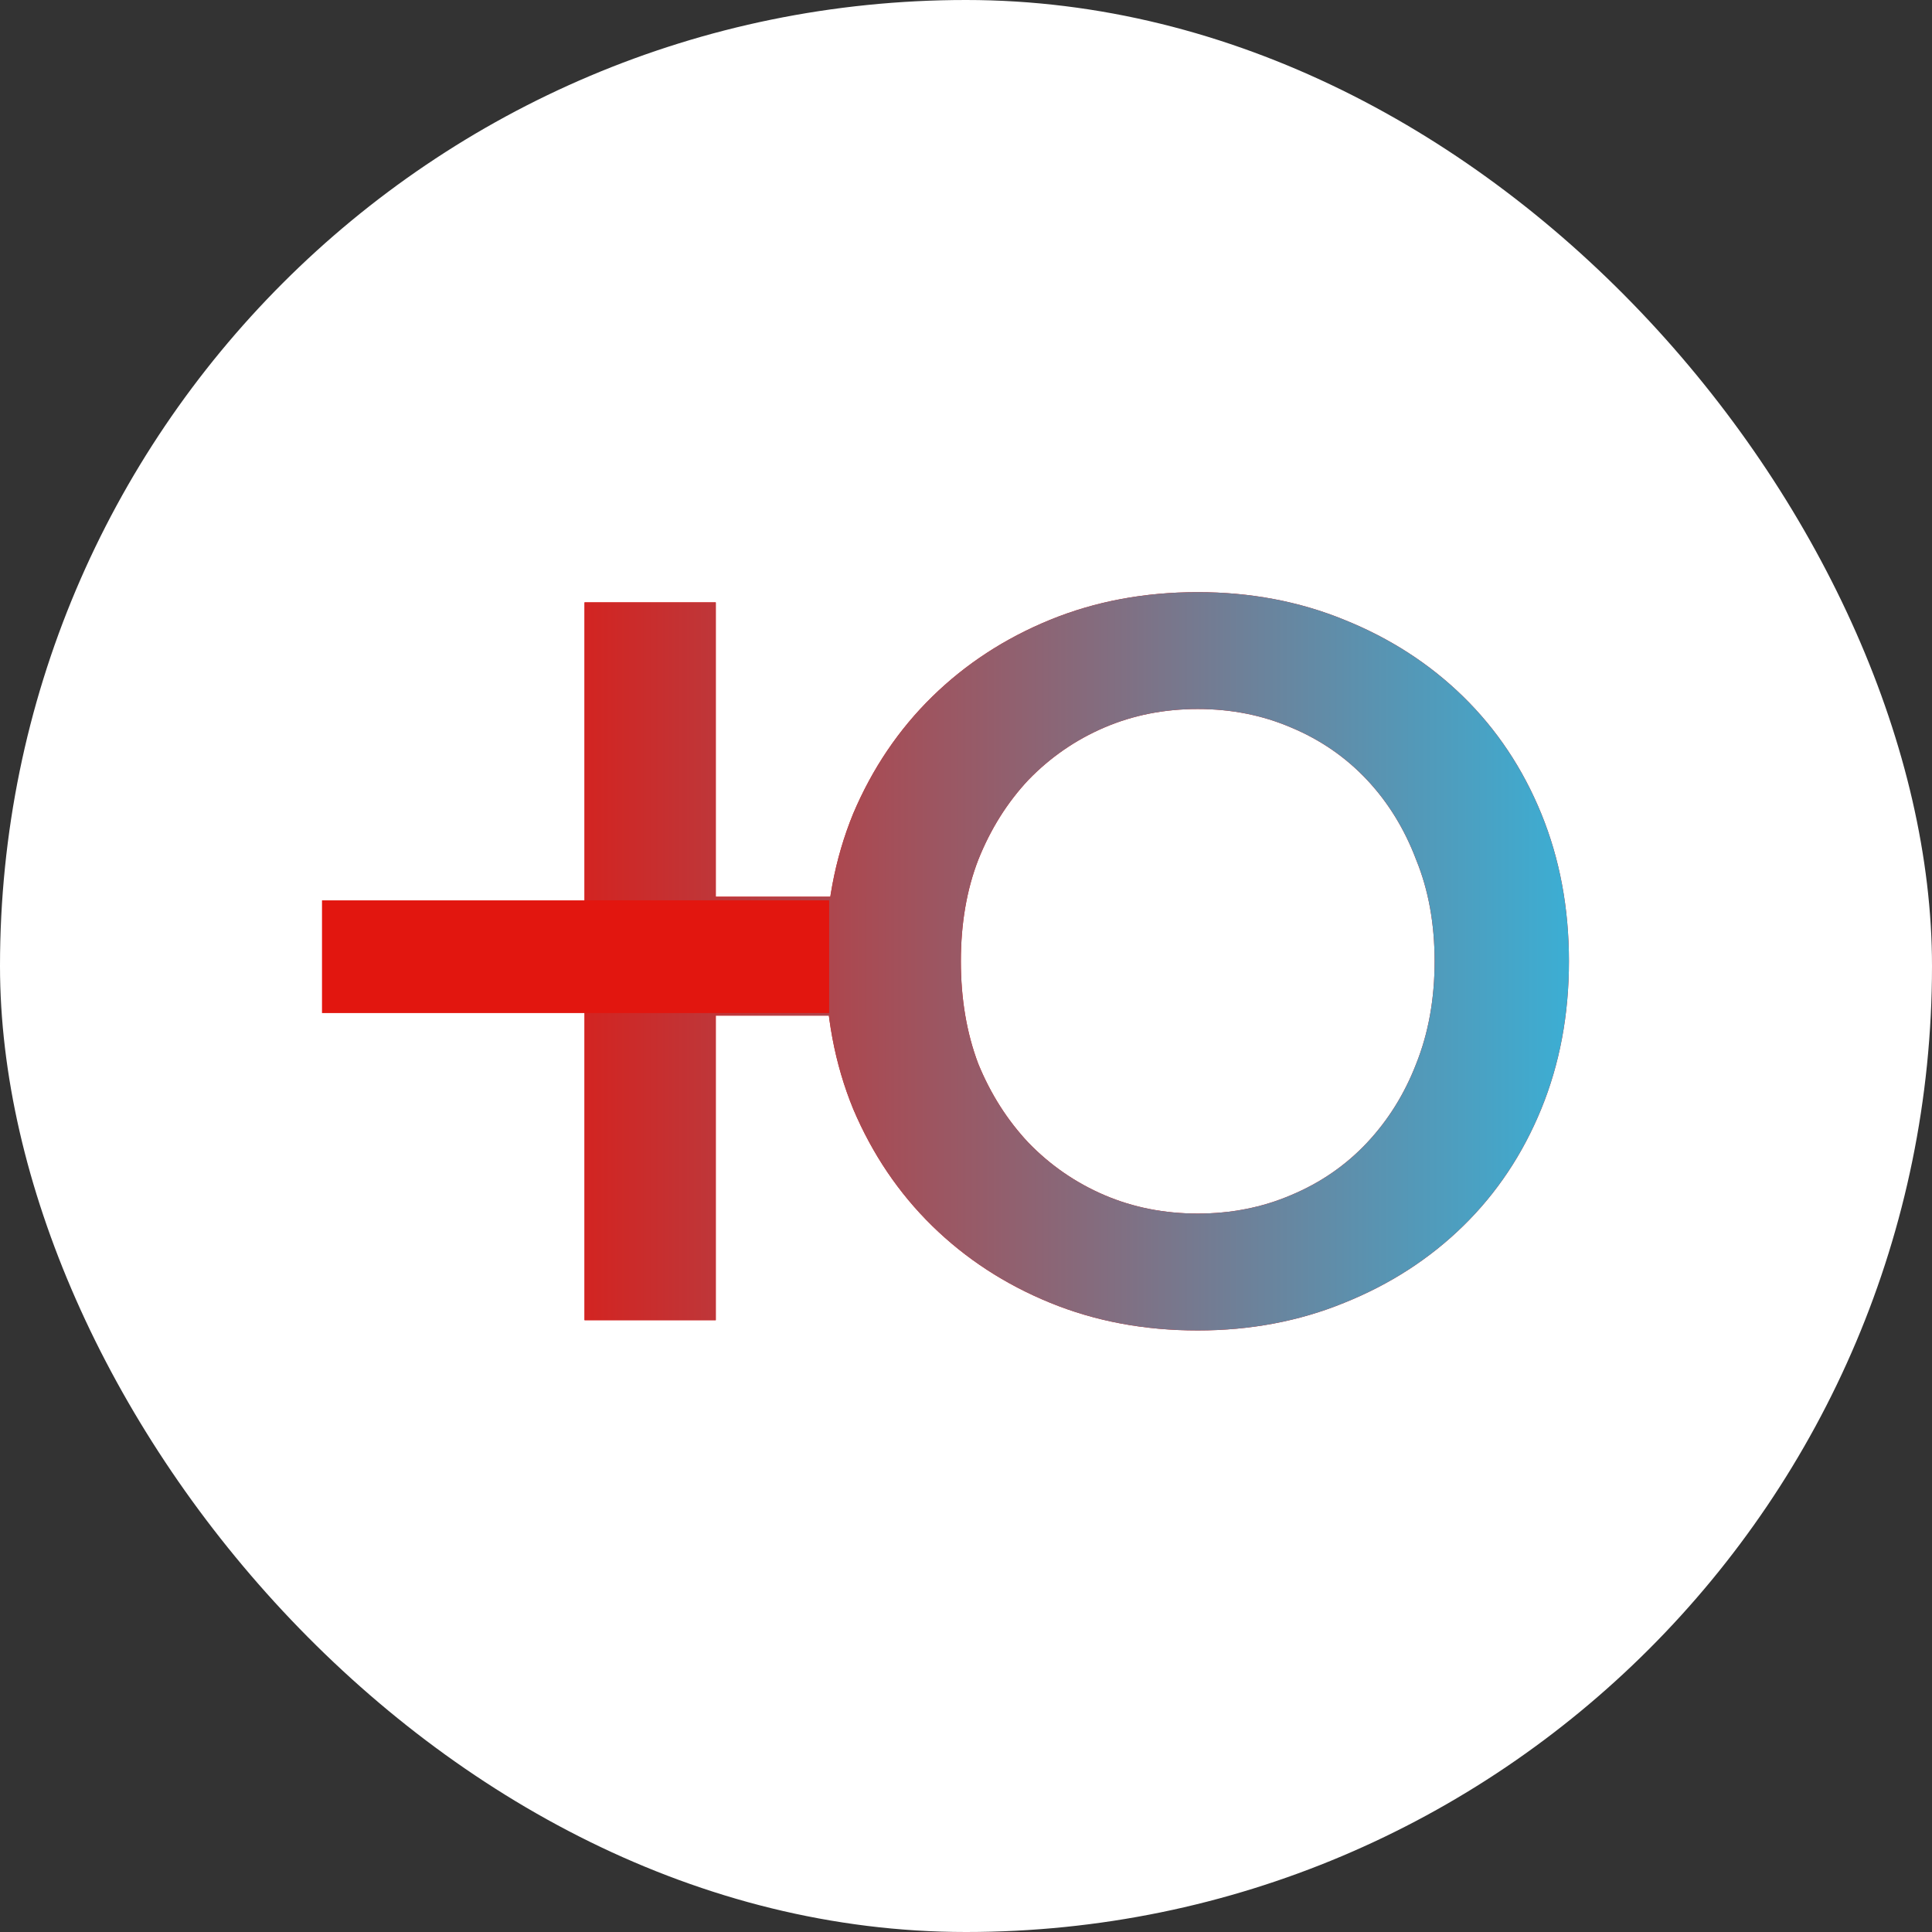 <?xml version="1.0" encoding="UTF-8"?> <svg xmlns="http://www.w3.org/2000/svg" width="120" height="120" viewBox="0 0 120 120" fill="none"><rect x="0" y="0" width="120" height="120" fill="#333333" stroke="none"/><rect width="120" height="120" rx="60" fill="white"></rect><path d="M36.306 82V37.415H44.458V55.695H55.986V63.083H44.458V82H36.306ZM74.394 82.637C71.082 82.637 68.024 82.064 65.222 80.917C62.419 79.771 59.978 78.178 57.897 76.14C55.817 74.102 54.182 71.682 52.993 68.879C51.846 66.077 51.273 63.02 51.273 59.708C51.273 56.396 51.846 53.339 52.993 50.536C54.182 47.733 55.817 45.313 57.897 43.275C59.978 41.237 62.419 39.645 65.222 38.498C68.024 37.352 71.082 36.779 74.394 36.779C77.663 36.779 80.699 37.352 83.501 38.498C86.347 39.645 88.809 41.237 90.89 43.275C92.971 45.313 94.584 47.733 95.731 50.536C96.877 53.339 97.45 56.396 97.45 59.708C97.45 63.02 96.877 66.077 95.731 68.879C94.584 71.682 92.971 74.102 90.89 76.14C88.809 78.178 86.347 79.771 83.501 80.917C80.699 82.064 77.663 82.637 74.394 82.637ZM74.394 75.376C76.474 75.376 78.406 74.994 80.189 74.23C82.015 73.465 83.587 72.382 84.903 70.981C86.219 69.58 87.238 67.945 87.96 66.077C88.724 64.166 89.106 62.043 89.106 59.708C89.106 57.372 88.724 55.27 87.96 53.402C87.238 51.491 86.219 49.835 84.903 48.434C83.587 47.033 82.015 45.95 80.189 45.186C78.406 44.422 76.474 44.039 74.394 44.039C72.313 44.039 70.381 44.422 68.597 45.186C66.814 45.95 65.243 47.033 63.884 48.434C62.568 49.835 61.528 51.491 60.763 53.402C60.041 55.27 59.681 57.372 59.681 59.708C59.681 62.043 60.041 64.166 60.763 66.077C61.528 67.945 62.568 69.58 63.884 70.981C65.243 72.382 66.814 73.465 68.597 74.23C70.381 74.994 72.313 75.376 74.394 75.376Z" fill="#E2160F"></path><path d="M36.306 82V37.415H44.458V55.695H55.986V63.083H44.458V82H36.306ZM74.394 82.637C71.082 82.637 68.024 82.064 65.222 80.917C62.419 79.771 59.978 78.178 57.897 76.14C55.817 74.102 54.182 71.682 52.993 68.879C51.846 66.077 51.273 63.02 51.273 59.708C51.273 56.396 51.846 53.339 52.993 50.536C54.182 47.733 55.817 45.313 57.897 43.275C59.978 41.237 62.419 39.645 65.222 38.498C68.024 37.352 71.082 36.779 74.394 36.779C77.663 36.779 80.699 37.352 83.501 38.498C86.347 39.645 88.809 41.237 90.89 43.275C92.971 45.313 94.584 47.733 95.731 50.536C96.877 53.339 97.45 56.396 97.45 59.708C97.45 63.02 96.877 66.077 95.731 68.879C94.584 71.682 92.971 74.102 90.89 76.14C88.809 78.178 86.347 79.771 83.501 80.917C80.699 82.064 77.663 82.637 74.394 82.637ZM74.394 75.376C76.474 75.376 78.406 74.994 80.189 74.23C82.015 73.465 83.587 72.382 84.903 70.981C86.219 69.58 87.238 67.945 87.96 66.077C88.724 64.166 89.106 62.043 89.106 59.708C89.106 57.372 88.724 55.27 87.96 53.402C87.238 51.491 86.219 49.835 84.903 48.434C83.587 47.033 82.015 45.95 80.189 45.186C78.406 44.422 76.474 44.039 74.394 44.039C72.313 44.039 70.381 44.422 68.597 45.186C66.814 45.95 65.243 47.033 63.884 48.434C62.568 49.835 61.528 51.491 60.763 53.402C60.041 55.27 59.681 57.372 59.681 59.708C59.681 62.043 60.041 64.166 60.763 66.077C61.528 67.945 62.568 69.58 63.884 70.981C65.243 72.382 66.814 73.465 68.597 74.23C70.381 74.994 72.313 75.376 74.394 75.376Z" fill="url(#paint0_linear_143_142)"></path><path d="M20 55.923H51.5V62.923H20V55.923Z" fill="#E2160F"></path><defs><linearGradient id="paint0_linear_143_142" x1="30" y1="59" x2="101" y2="59" gradientUnits="userSpaceOnUse"><stop stop-color="#E2160F"></stop><stop offset="1" stop-color="#33B6DE"></stop></linearGradient></defs></svg> 